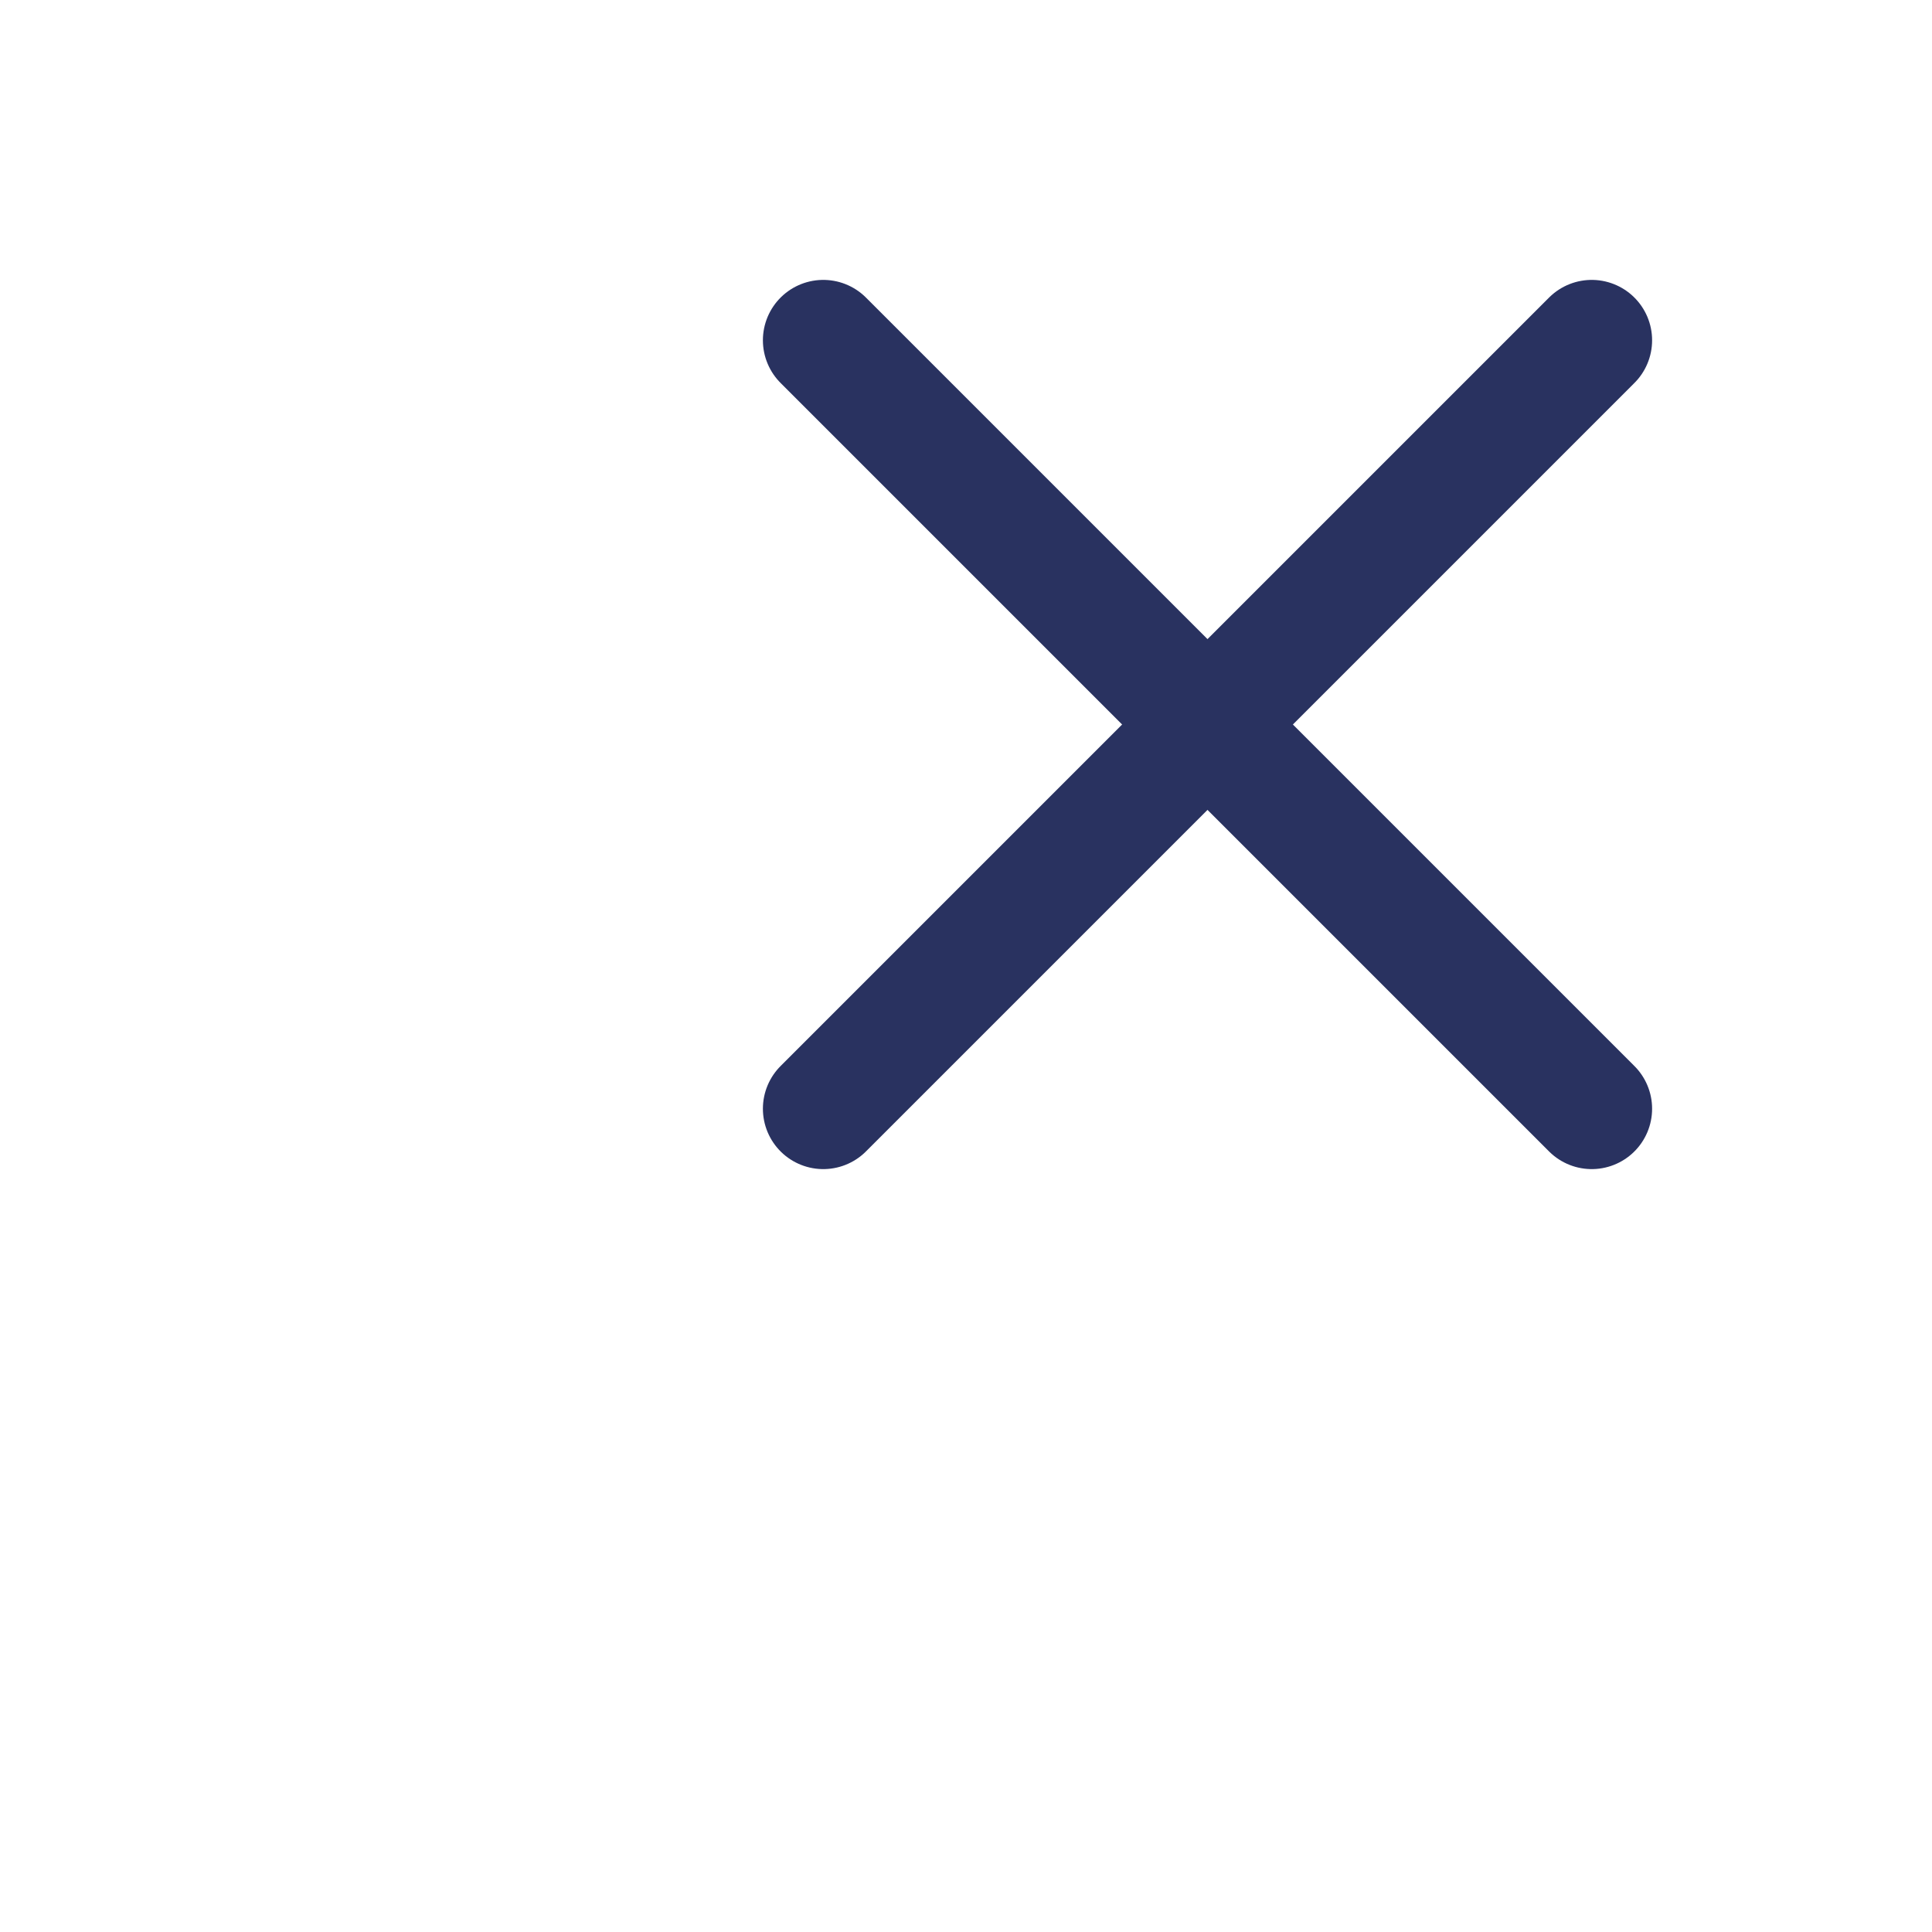 <svg width="32" height="32" viewBox="0 0 32 32" fill="none" xmlns="http://www.w3.org/2000/svg">
<path d="M13.636 18.364L26.364 5.636" stroke="#293260" stroke-width="2" stroke-linecap="round" stroke-linejoin="round"/>
<path d="M13.636 5.636L26.364 18.364" stroke="#293260" stroke-width="2" stroke-linecap="round" stroke-linejoin="round"/>
</svg>
